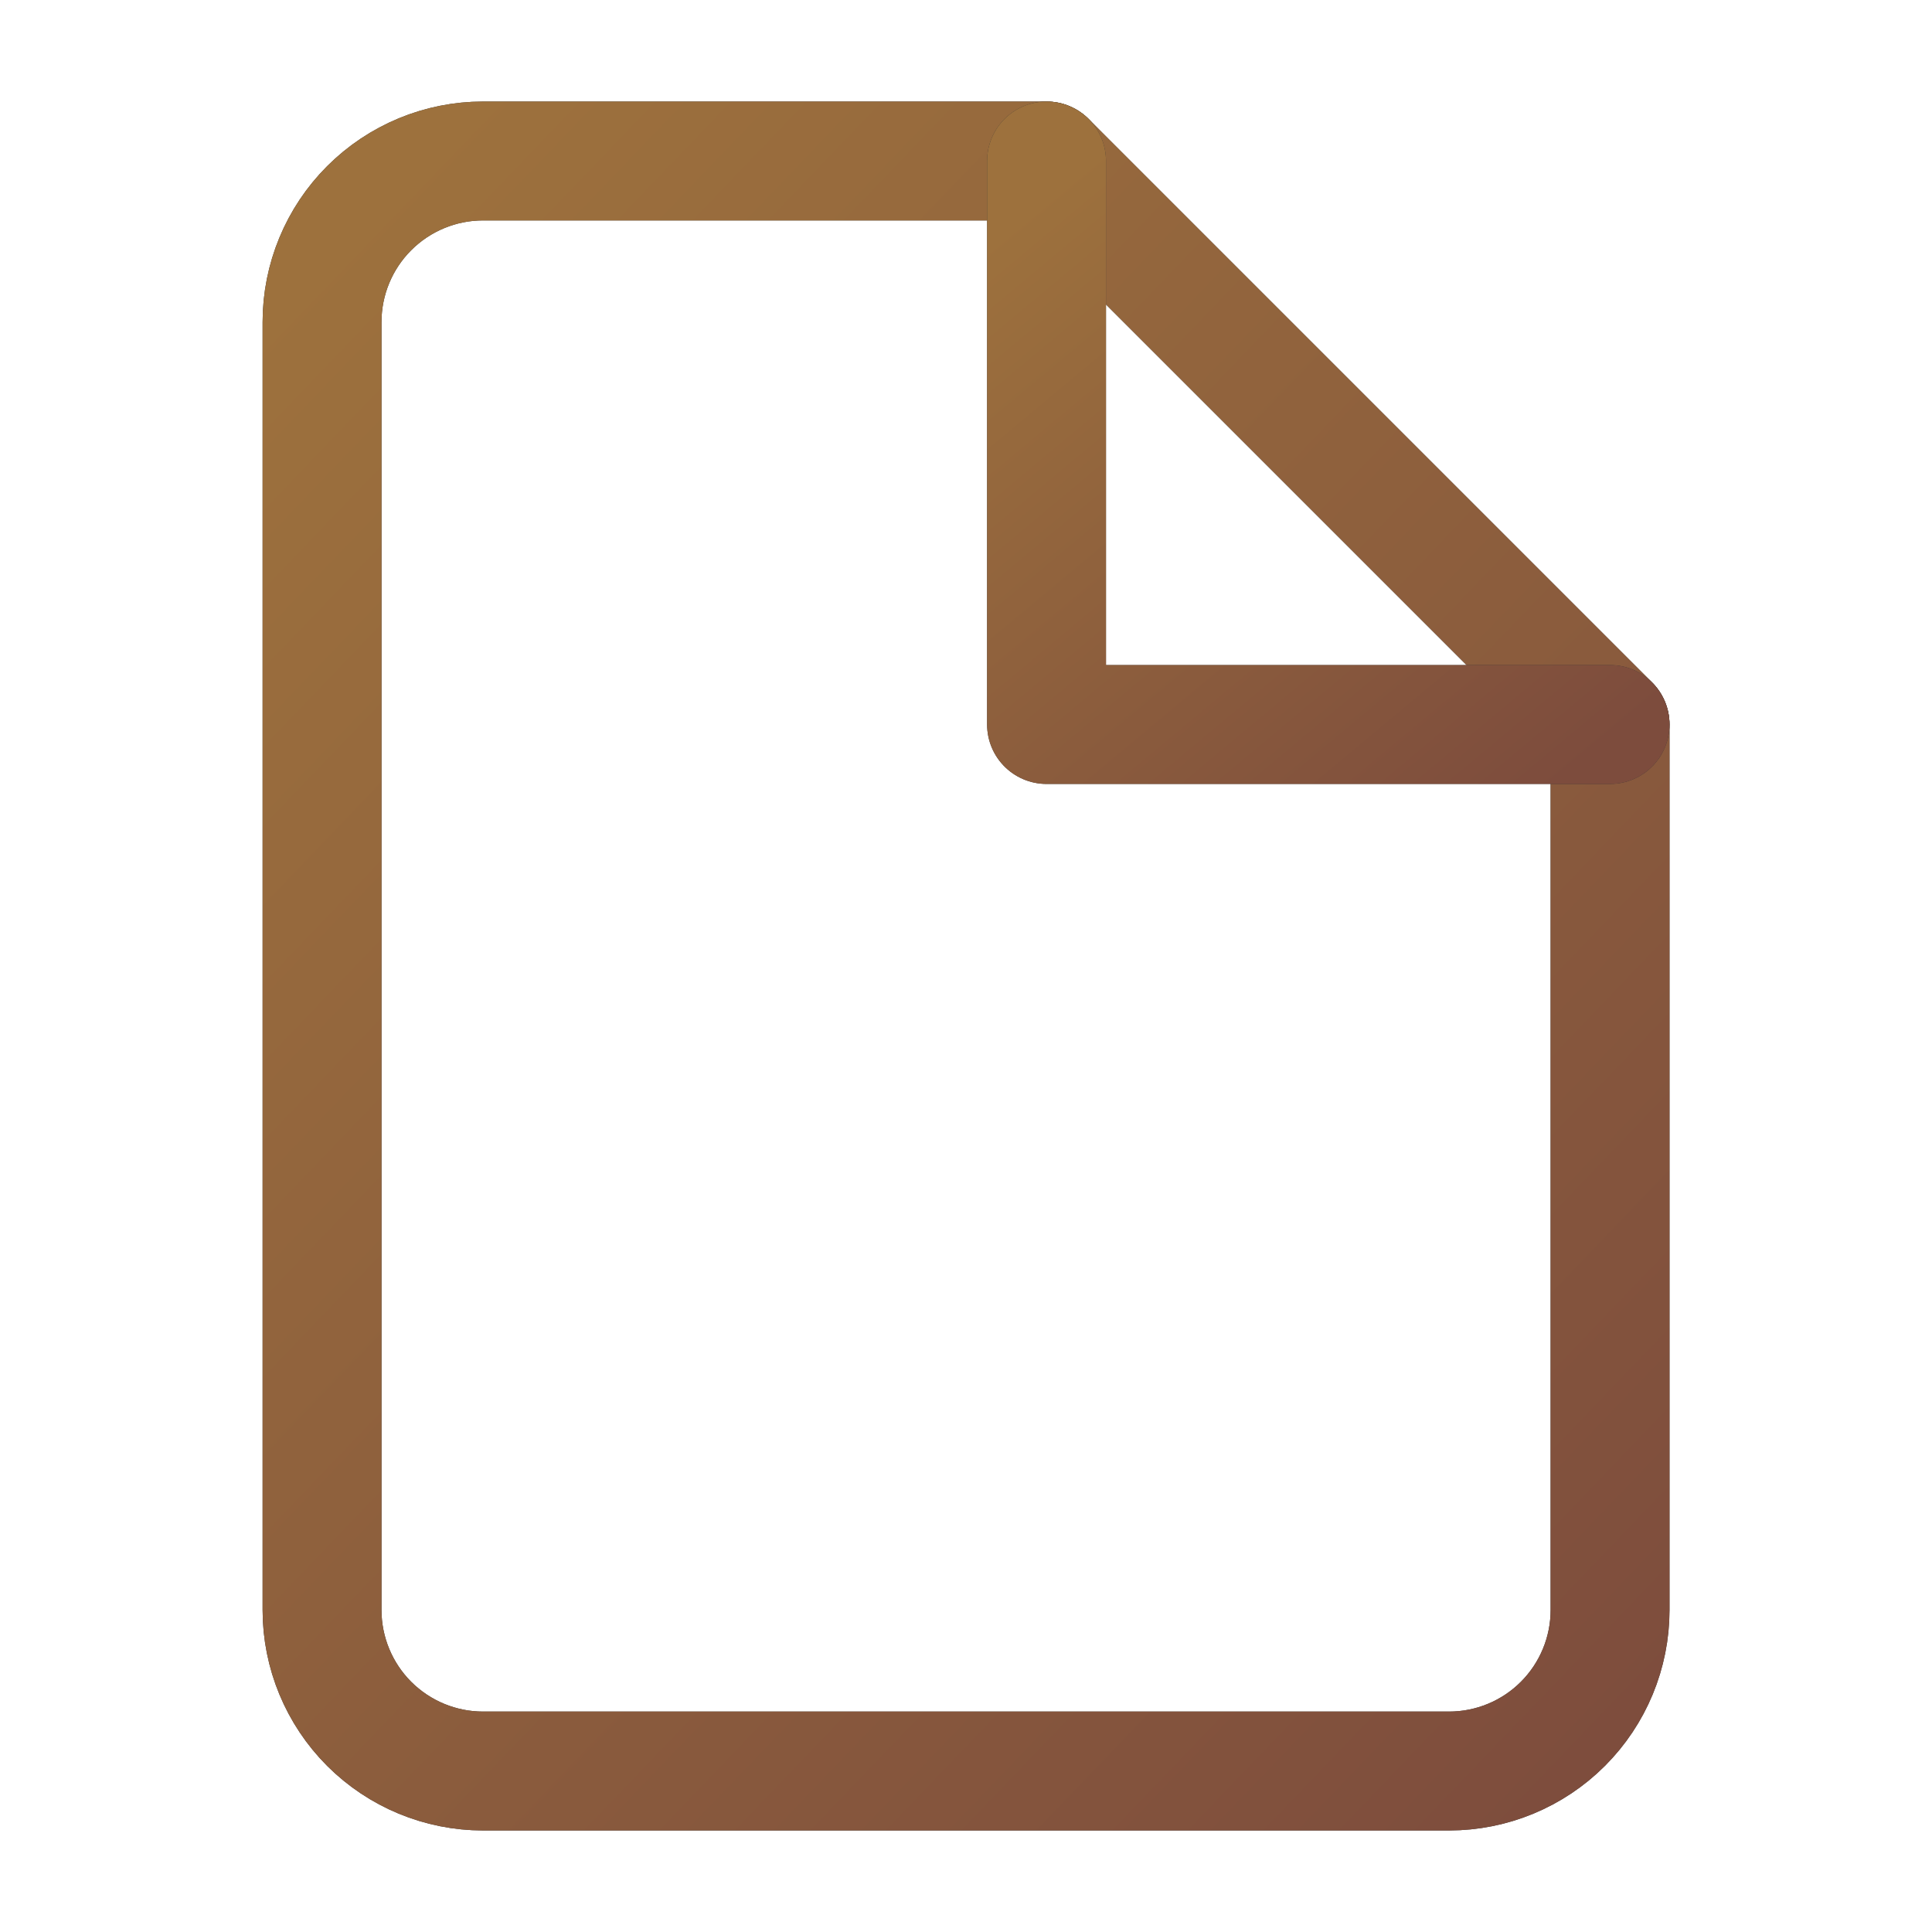 <svg viewBox="0 0 52 52" fill="none" xmlns="http://www.w3.org/2000/svg">
<path d="M28.168 4.333H13.001C11.852 4.333 10.75 4.79 9.937 5.603C9.125 6.415 8.668 7.517 8.668 8.667V43.333C8.668 44.483 9.125 45.585 9.937 46.398C10.75 47.21 11.852 47.667 13.001 47.667H39.001C40.151 47.667 41.253 47.21 42.065 46.398C42.878 45.585 43.335 44.483 43.335 43.333V19.5L28.168 4.333Z" stroke="#323232" stroke-width="3.2" stroke-linecap="round" stroke-linejoin="round"/>
<path d="M28.168 4.333H13.001C11.852 4.333 10.75 4.79 9.937 5.603C9.125 6.415 8.668 7.517 8.668 8.667V43.333C8.668 44.483 9.125 45.585 9.937 46.398C10.75 47.21 11.852 47.667 13.001 47.667H39.001C40.151 47.667 41.253 47.21 42.065 46.398C42.878 45.585 43.335 44.483 43.335 43.333V19.5L28.168 4.333Z" stroke="url(#paint0_linear_201_1519)" stroke-width="3.2" stroke-linecap="round" stroke-linejoin="round"/>
<path d="M28.168 4.333V19.5H43.335" stroke="#323232" stroke-width="3.2" stroke-linecap="round" stroke-linejoin="round"/>
<path d="M28.168 4.333V19.5H43.335" stroke="url(#paint1_linear_201_1519)" stroke-width="3.2" stroke-linecap="round" stroke-linejoin="round"/>
<defs>
<linearGradient id="paint0_linear_201_1519" x1="12.001" y1="3.321" x2="51.183" y2="40.87" gradientUnits="userSpaceOnUse">
<stop stop-color="#9D713D"/>
<stop offset="1" stop-color="#7D4C3D"/>
</linearGradient>
<linearGradient id="paint1_linear_201_1519" x1="29.626" y1="3.979" x2="43.132" y2="20.157" gradientUnits="userSpaceOnUse">
<stop stop-color="#9D713D"/>
<stop offset="1" stop-color="#7D4C3D"/>
</linearGradient>
</defs>
</svg>
